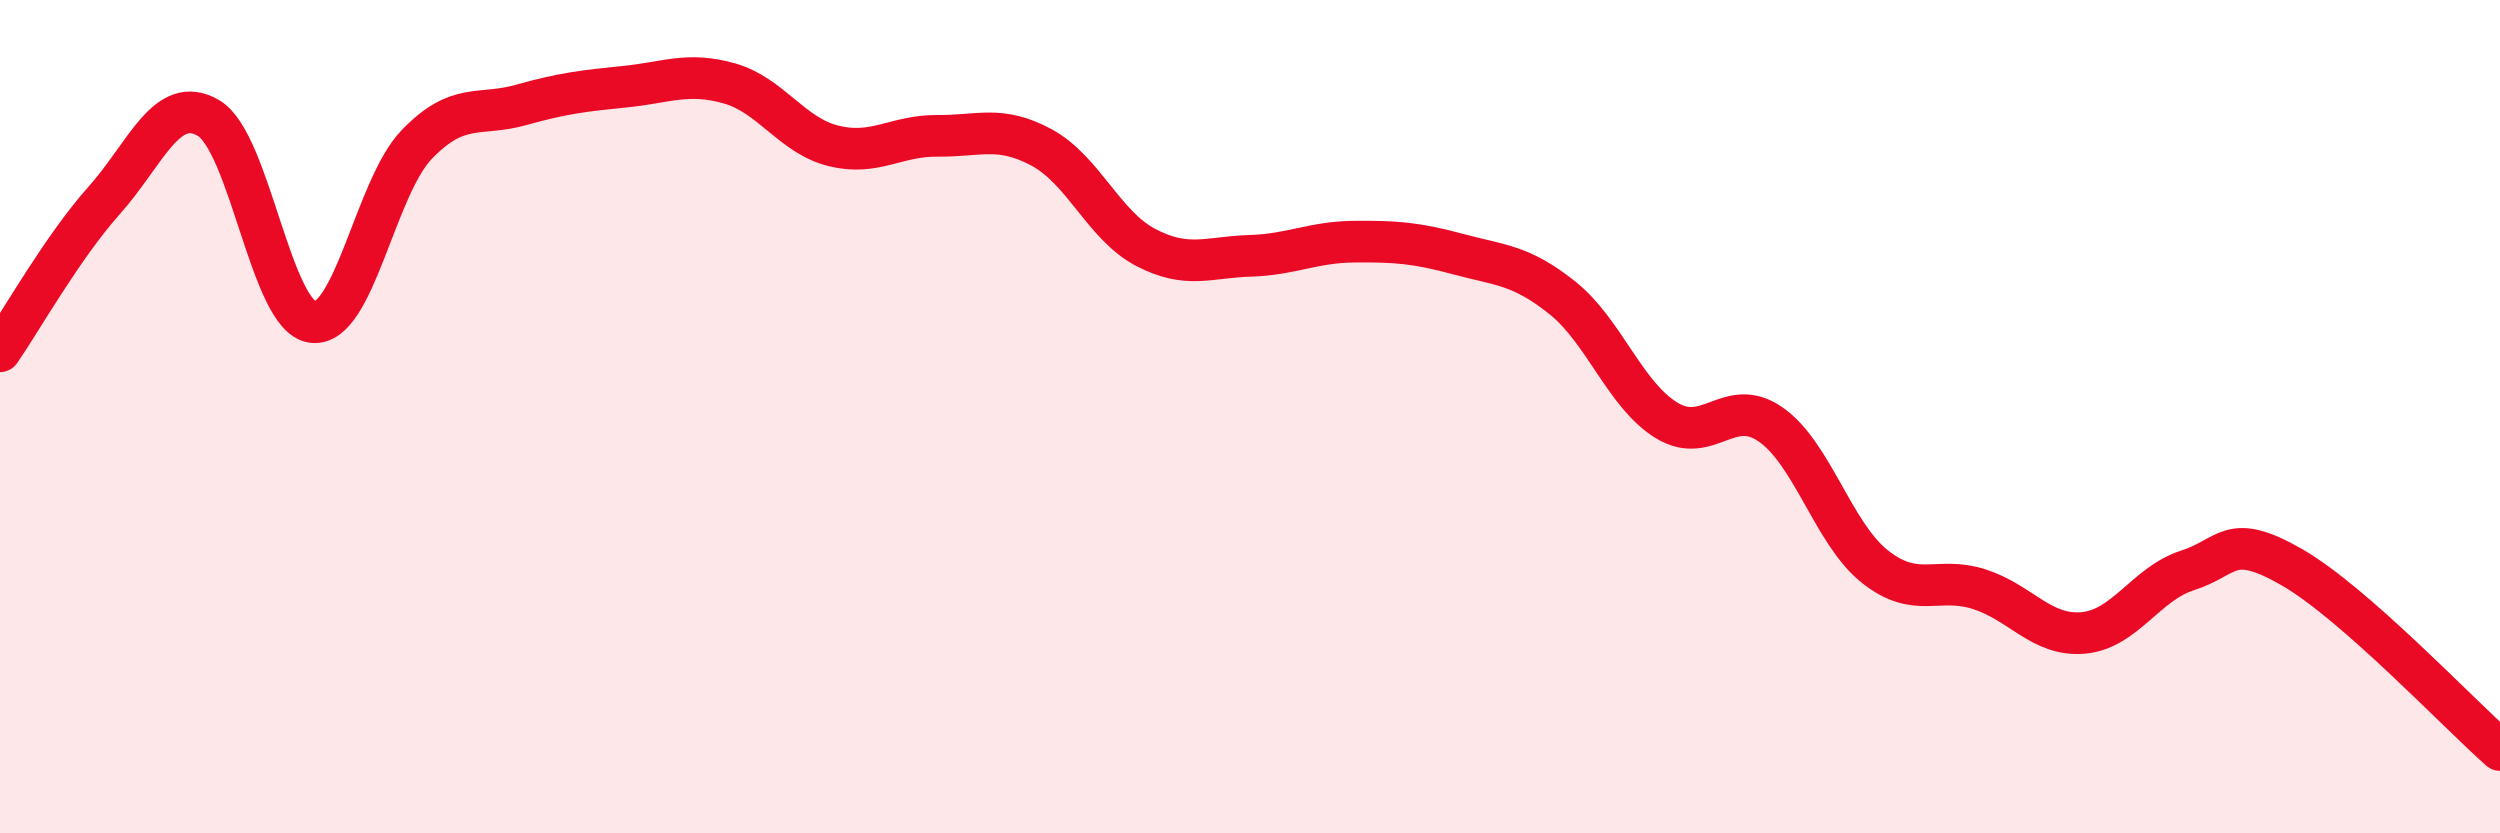 
    <svg width="60" height="20" viewBox="0 0 60 20" xmlns="http://www.w3.org/2000/svg">
      <path
        d="M 0,8.43 C 0.5,7.71 1.5,5.93 2.5,4.81 C 3.5,3.69 4,2.25 5,2.83 C 6,3.41 6.5,7.6 7.5,7.73 C 8.5,7.86 9,4.51 10,3.47 C 11,2.43 11.5,2.8 12.5,2.52 C 13.5,2.24 14,2.18 15,2.08 C 16,1.98 16.5,1.72 17.5,2 C 18.5,2.28 19,3.25 20,3.5 C 21,3.75 21.5,3.25 22.5,3.26 C 23.5,3.27 24,3 25,3.54 C 26,4.08 26.5,5.42 27.5,5.94 C 28.5,6.46 29,6.17 30,6.14 C 31,6.11 31.5,5.81 32.5,5.8 C 33.5,5.79 34,5.83 35,6.1 C 36,6.37 36.5,6.35 37.5,7.15 C 38.5,7.95 39,9.48 40,10.09 C 41,10.7 41.5,9.49 42.5,10.19 C 43.5,10.89 44,12.81 45,13.6 C 46,14.39 46.5,13.82 47.5,14.14 C 48.5,14.46 49,15.28 50,15.19 C 51,15.1 51.5,14.01 52.5,13.69 C 53.5,13.37 53.5,12.75 55,13.61 C 56.5,14.47 59,17.12 60,18L60 20L0 20Z"
        fill="#EB0A25"
        opacity="0.1"
        stroke-linecap="round"
        stroke-linejoin="round"
      />
      <path
        d="M 0,8.43 C 0.5,7.71 1.5,5.93 2.5,4.81 C 3.5,3.69 4,2.25 5,2.83 C 6,3.41 6.5,7.6 7.5,7.73 C 8.5,7.86 9,4.51 10,3.47 C 11,2.43 11.5,2.8 12.5,2.52 C 13.5,2.24 14,2.18 15,2.08 C 16,1.98 16.5,1.72 17.5,2 C 18.5,2.28 19,3.25 20,3.5 C 21,3.75 21.5,3.25 22.5,3.26 C 23.5,3.27 24,3 25,3.54 C 26,4.08 26.5,5.42 27.5,5.94 C 28.5,6.46 29,6.17 30,6.14 C 31,6.11 31.5,5.81 32.5,5.8 C 33.5,5.79 34,5.83 35,6.1 C 36,6.37 36.5,6.35 37.5,7.15 C 38.5,7.95 39,9.48 40,10.09 C 41,10.7 41.5,9.49 42.5,10.19 C 43.5,10.89 44,12.81 45,13.6 C 46,14.39 46.5,13.82 47.5,14.14 C 48.5,14.46 49,15.28 50,15.19 C 51,15.1 51.5,14.01 52.5,13.69 C 53.5,13.37 53.5,12.75 55,13.61 C 56.5,14.47 59,17.12 60,18"
        stroke="#EB0A25"
        stroke-width="1"
        fill="none"
        stroke-linecap="round"
        stroke-linejoin="round"
      />
    </svg>
  